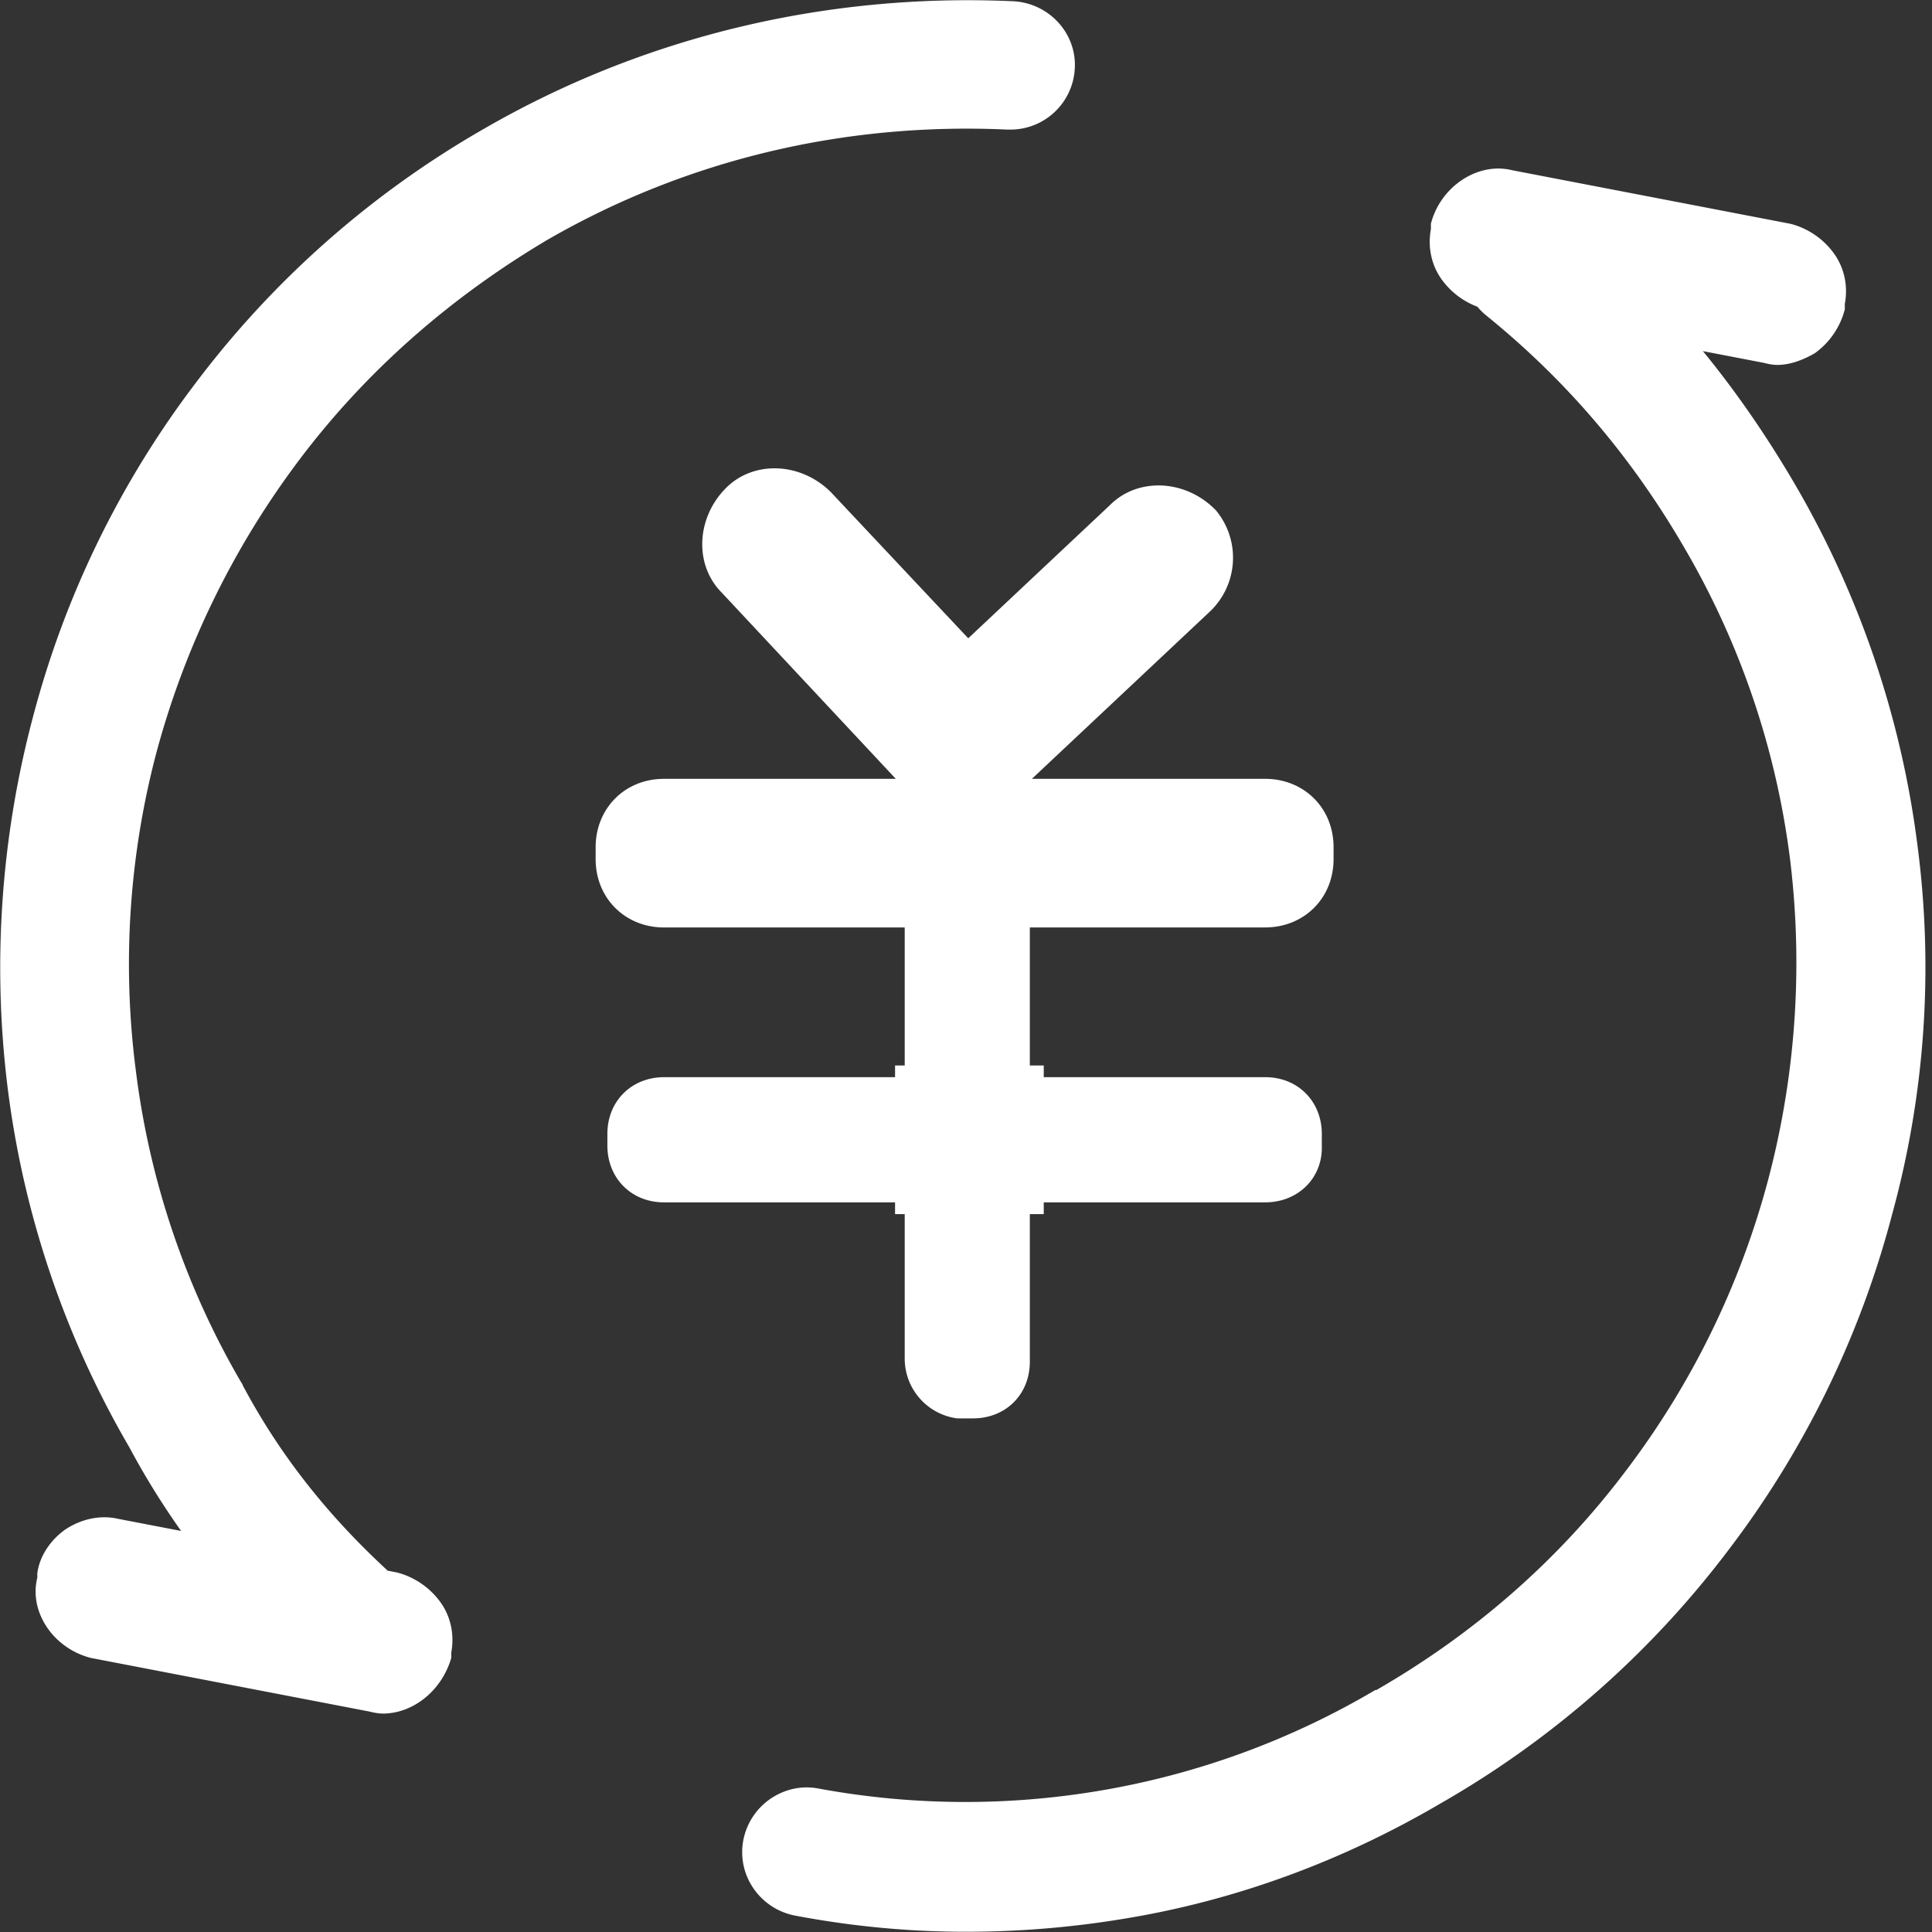 <?xml version="1.0" standalone="no"?><!DOCTYPE svg PUBLIC "-//W3C//DTD SVG 1.1//EN" "http://www.w3.org/Graphics/SVG/1.1/DTD/svg11.dtd"><svg t="1742097189955" class="icon" viewBox="0 0 1024 1024" version="1.1" xmlns="http://www.w3.org/2000/svg" p-id="1333" xmlns:xlink="http://www.w3.org/1999/xlink" width="200" height="200"><rect x="0" y="0" width="1024" height="1024" fill="#333333" stroke="none"/><path d="M511.833 1018.199c-29.476 0-59.506-2.837-89.003-7.934a28.281 28.281 0 0 1-22.672-32.867 28.281 28.281 0 0 1 32.867-22.693c50.463 9.085 101.48 9.64 151.921 1.151a443.691 443.691 0 0 0 147.378-53.853c52.745-30.628 98.089-70.298 134.368-118.479a450.921 450.921 0 0 0 75.95-155.333c14.737-56.093 19.28-113.936 11.9-171.18a436.994 436.994 0 0 0-57.244-168.365c-28.9-49.311-63.494-90.134-106.001-124.13-11.902-9.662-14.184-27.791-3.967-39.693 10.194-11.9 27.769-14.183 39.67-3.967a490.165 490.165 0 0 1 119.054 140.02 502.962 502.962 0 0 1 64.049 189.885 505.905 505.905 0 0 1-13.032 193.32 501.917 501.917 0 0 1-85.59 174.592A494.793 494.793 0 0 1 760.115 951.89c-51.593 30.03-107.708 51.017-166.083 60.636-27.215 3.413-54.43 5.674-82.2 5.674zM180.776 884.983c-6.803 0-13.607-2.837-19.28-7.359a424.517 424.517 0 0 1-87.873-113.38A503.623 503.623 0 0 1 9.596 574.913c-7.934-64.625-3.413-129.804 13.607-193.298S68.568 259.17 108.24 207.022A494.793 494.793 0 0 1 259.584 73.806C342.892 25.605 439.274 2.356 537.341 6.9c15.293 0.576 27.77 14.183 26.64 29.497-0.576 15.292-14.163 27.769-29.476 26.639a447.125 447.125 0 0 0-246.597 58.95C235.206 153.17 189.84 192.84 153.56 241.02a450.921 450.921 0 0 0-75.95 155.333c-14.737 56.115-19.28 113.935-11.9 171.18a436.994 436.994 0 0 0 57.244 168.365c0 0.576 0.576 0.576 0.576 1.13 18.705 35.726 44.214 68.038 76.526 98.644 11.325 10.77 11.901 28.345 1.706 40.246a30.713 30.713 0 0 1-20.987 9.065z m331.057 138.889c-30.052 0-60.103-2.837-90.133-8.51a34.552 34.552 0 0 1-22.118-14.162 33.784 33.784 0 0 1-5.673-25.508 34.552 34.552 0 0 1 14.183-22.118c7.359-5.097 16.423-7.358 25.509-5.652a428.27 428.27 0 0 0 149.66 1.13 426.095 426.095 0 0 0 145.672-53.299h0.576c52.147-30.03 96.937-69.146 132.661-116.772a442.774 442.774 0 0 0 74.82-153.051 450.239 450.239 0 0 0 11.9-169.495 434.221 434.221 0 0 0-56.135-166.083c-28.324-48.757-62.918-89.003-104.87-123.021-14.717-11.902-17-33.443-5.098-47.605 11.9-14.738 33.442-17.02 47.626-5.119 48.756 39.116 87.872 85.612 120.739 141.726a505.628 505.628 0 0 1 65.2 192.168 495.156 495.156 0 0 1-13.607 195.58 503.773 503.773 0 0 1-86.166 176.853 506.503 506.503 0 0 1-153.052 134.922c-52.169 30.606-108.838 51.572-168.365 61.212a511.152 511.152 0 0 1-83.33 6.804zM180.776 890.656c-8.51 0-16.998-3.413-23.248-9.065-37.41-35.17-66.885-73.134-88.98-114.51A502.066 502.066 0 0 1 3.922 575.488a517.124 517.124 0 0 1 13.586-195.58 503.773 503.773 0 0 1 86.166-176.854A506.503 506.503 0 0 1 256.747 68.133C341.207 19.377 438.144-3.871 537.341 0.672c18.705 1.13 33.443 16.998 32.313 35.725a34.168 34.168 0 0 1-34.019 32.29h-1.706c-86.166-3.967-170.05 15.89-243.739 58.397-51.593 30.606-96.382 69.744-132.086 117.348a453.033 453.033 0 0 0-74.82 153.051A438.722 438.722 0 0 0 71.939 566.98a434.221 434.221 0 0 0 56.115 166.083 1.749 1.749 0 0 1 0.576 1.13c18.705 35.149 43.083 66.907 75.395 96.937 6.804 6.249 10.195 14.738 10.77 23.824 0.555 9.064-2.836 17.574-9.085 24.378a32.355 32.355 0 0 1-24.933 11.325z m303.288-476.174L386.55 310.187c-13.032-13.032-10.77-34.573 2.26-47.626 13.054-13.031 34.595-10.77 47.627 2.282l97.49 103.72c13.054 13.052 10.772 34.594-2.26 47.625-14.738 11.347-34.573 11.347-47.626-1.706z m24.356 15.314c-10.195 0-20.41-3.967-28.345-11.347l-97.491-104.295c-14.738-14.738-13.608-39.67 2.26-55.56 14.738-14.716 39.671-13.607 55.56 2.282l97.492 103.72c14.738 14.737 13.607 39.67-2.26 55.56l-0.577 0.575-0.554 0.555a44.747 44.747 0 0 1-26.085 8.51z m-19.835-61.212l103.74-97.513c13.032-13.031 34.574-10.77 47.605 2.26a33.357 33.357 0 0 1-2.26 45.366l-103.741 97.491a33.87 33.87 0 0 1-47.605 0c-13.053-12.477-10.77-34.573 2.261-47.626z m21.542 63.472c-10.771 0-20.411-3.967-27.77-11.325-7.38-7.38-10.77-17.574-10.216-28.366 0.576-10.195 5.119-20.39 12.477-27.194l103.74-97.512c14.717-14.717 39.671-13.587 55.56 2.282l0.555 0.554a39.35 39.35 0 0 1-2.837 53.3l-103.74 97.49a40.481 40.481 0 0 1-27.77 10.771zM800.36 93.642l147.378 28.345c17.575 4.521 30.073 21.541 26.085 39.116v2.26c-4.522 17.575-21.542 30.052-39.116 26.085L787.33 161.08c-17.575-4.521-30.052-21.541-26.085-39.094v-2.261c4.543-17.574 22.118-30.627 39.116-26.084z m141.726 99.773c-2.837 0-5.119-0.576-7.38-1.13L787.33 163.918a41.249 41.249 0 0 1-23.248-15.868c-5.674-7.934-7.358-17.553-5.674-26.64v-2.836c5.12-19.835 24.955-32.867 43.083-28.345l147.379 28.367c9.085 2.26 17.595 7.912 23.247 15.868 5.674 7.934 7.38 17.574 5.674 26.639v2.836a41.249 41.249 0 0 1-15.869 23.248c-6.803 3.946-13.607 6.228-19.835 6.228zM61.743 809.033l147.378 28.345c17.575 4.522 30.052 21.542 26.085 39.116v2.26c-4.543 17.575-21.542 30.052-39.116 26.085L48.712 876.473c-17.596-4.522-30.073-21.542-26.085-39.095v-2.282c2.261-17.575 21.542-30.606 39.116-26.063z m141.15 99.197c-2.282 0-5.118-0.575-7.379-1.13L48.136 878.733c-19.835-5.076-32.888-24.356-28.367-42.485v-2.282c1.152-9.065 6.825-17.575 14.76-23.248 8.488-5.652 18.704-7.934 28.345-5.652l147.378 28.345c9.064 2.26 17.574 7.934 23.248 15.868 5.673 7.934 7.358 17.575 5.673 26.66v2.816c-5.119 17.574-20.411 29.475-36.28 29.475z m467.665-422.298h-318.58c-17.575 0-30.052-13.053-30.052-30.073v-6.783c0-17.574 13.032-30.072 30.052-30.072h318.58c17.574 0 30.03 13.052 30.03 30.072v6.228c0.576 17.575-12.456 30.606-30.03 30.606z m0 5.652h-318.58c-20.411 0-36.28-15.314-36.28-36.28v-6.228c0-20.41 15.293-36.279 36.259-36.279h318.6c20.412 0 36.259 15.292 36.259 36.258v6.25c0 20.965-15.847 36.257-36.258 36.257zM479.52 720.03V479.107c0-17.575 13.031-30.03 30.03-30.03h6.249c17.574 0 30.03 13.01 30.03 30.03v242.63c0 17.574-13.01 30.03-30.03 30.03h-8.51a31.971 31.971 0 0 1-27.77-31.737z m-5.12-76.526v-78.786h78.809v78.786h-78.787z" fill="#ffffff" p-id="1334"></path><path d="M351.978 424.122c-14.183 0-24.954 10.217-24.954 24.954v6.228c0 14.162 10.216 24.954 24.954 24.954h318.58c14.161 0 24.954-10.216 24.954-24.954v-6.228c0-14.183-10.238-24.954-24.954-24.954h-318.58z m0 213.155c-17.575 0-30.052-13.053-30.052-30.073v-6.207c0-17.574 13.032-30.072 30.052-30.072h318.58c17.574 0 30.03 13.052 30.03 30.072v6.228c0.576 16.999-12.456 30.052-30.03 30.052h-318.58z m137.63-225.29l0.683 0.81c5.098 5.098 12.477 7.934 19.836 7.934 7.38 0 14.737-2.836 19.835-7.934l103.74-97.513c10.217-10.194 10.771-26.66 1.707-37.41-11.347-11.346-29.476-11.9-39.67-2.26 0.404 0-53.47 50.718-83.522 79l-79.768-85.804c-11.304-11.346-29.454-12.477-39.67-2.282-11.326 11.347-12.456 29.476-2.261 39.67l97.491 104.317a34.368 34.368 0 0 0 1.6 1.472z" fill="#ffffff" p-id="1335"></path><path d="M194.576 837.74l12.84 2.475c7.933 1.706 14.737 6.803 19.28 13.01 5.119 6.825 6.228 14.183 4.543 21.541v2.858c-3.989 16.423-19.835 27.215-34.595 23.248L49.266 872.506c-16.422-3.946-27.214-19.836-23.802-35.128v-2.837a27.3 27.3 0 0 1 11.901-18.129 29.774 29.774 0 0 1 22.672-4.543l59.89 11.518a394.572 394.572 0 0 1-40.61-61.98c-34.018-57.8-55.005-120.74-63.493-187.049A494.282 494.282 0 0 1 28.855 383.3a501.512 501.512 0 0 1 84.46-172.886c40.246-53.854 90.709-98.068 149.66-132.086 75.395-43.638 160.986-66.33 249.412-66.33h24.954a22.779 22.779 0 0 1 21.542 23.823 22.779 22.779 0 0 1-23.824 21.541c-87.872-4.543-174.593 15.868-249.412 59.506-53.854 31.182-99.773 71.45-136.607 120.185A450.068 450.068 0 0 0 72.514 394.07a447.445 447.445 0 0 0-11.922 173.462 448.383 448.383 0 0 0 57.82 170.626l0.576 1.152a359.167 359.167 0 0 0 75.588 98.43zM877.27 174.796a510.747 510.747 0 0 1 63.686 87.212 494.73 494.73 0 0 1 63.473 187.624 494.282 494.282 0 0 1-13.01 191.037 501.512 501.512 0 0 1-84.482 172.886c-40.246 53.854-90.709 98.068-149.66 132.086a478.947 478.947 0 0 1-164.398 60.082 495.732 495.732 0 0 1-81.623 6.825c-28.9 0-58.951-2.837-87.872-7.956a22.117 22.117 0 0 1-14.717-9.619 22.352 22.352 0 0 1-3.412-17.02c1.13-6.227 4.543-11.325 9.64-14.716 3.967-2.282 8.51-3.988 13.032-3.988 1.13 0 2.836 0.575 4.543 0.575 51.017 9.62 102.588 9.62 153.627 1.13a445.824 445.824 0 0 0 149.084-54.429c53.278-31.182 99.176-71.428 136.031-120.163a450.068 450.068 0 0 0 76.547-157.04 451.092 451.092 0 0 0 11.902-174.038 448.383 448.383 0 0 0-57.821-170.626 451.305 451.305 0 0 0-107.047-125.751l-6.334-1.216a38.178 38.178 0 0 1-19.28-12.455 25.103 25.103 0 0 1-4.522-21.542v-2.858c3.967-16.444 19.835-27.215 34.573-23.248l147.378 27.77c7.934 1.706 14.738 6.825 19.28 13.053 5.12 6.803 6.228 14.161 4.543 21.541v2.815c-1.706 7.38-6.825 14.184-13.053 18.727-6.803 5.097-14.161 6.227-21.541 4.521l-58.567-11.261z" fill="#ffffff" p-id="1336"></path><path d="M541.863 632.158v89.578c0 14.717-10.77 24.954-24.933 24.954h-8.51a27.45 27.45 0 0 1-22.672-27.236v-87.296h-133.77c-14.738 0-24.954-10.77-24.954-24.954v-6.207c0-14.737 10.77-24.954 24.954-24.954h133.77v-96.936c0-14.717 10.771-24.954 24.954-24.954h6.228c14.738 0 24.954 10.792 24.954 24.954v96.936h128.674c14.716 0 24.954 10.771 24.954 24.954v6.228c0 14.738-10.793 24.954-24.954 24.954H541.863z" fill="#ffffff" p-id="1337"></path></svg>
